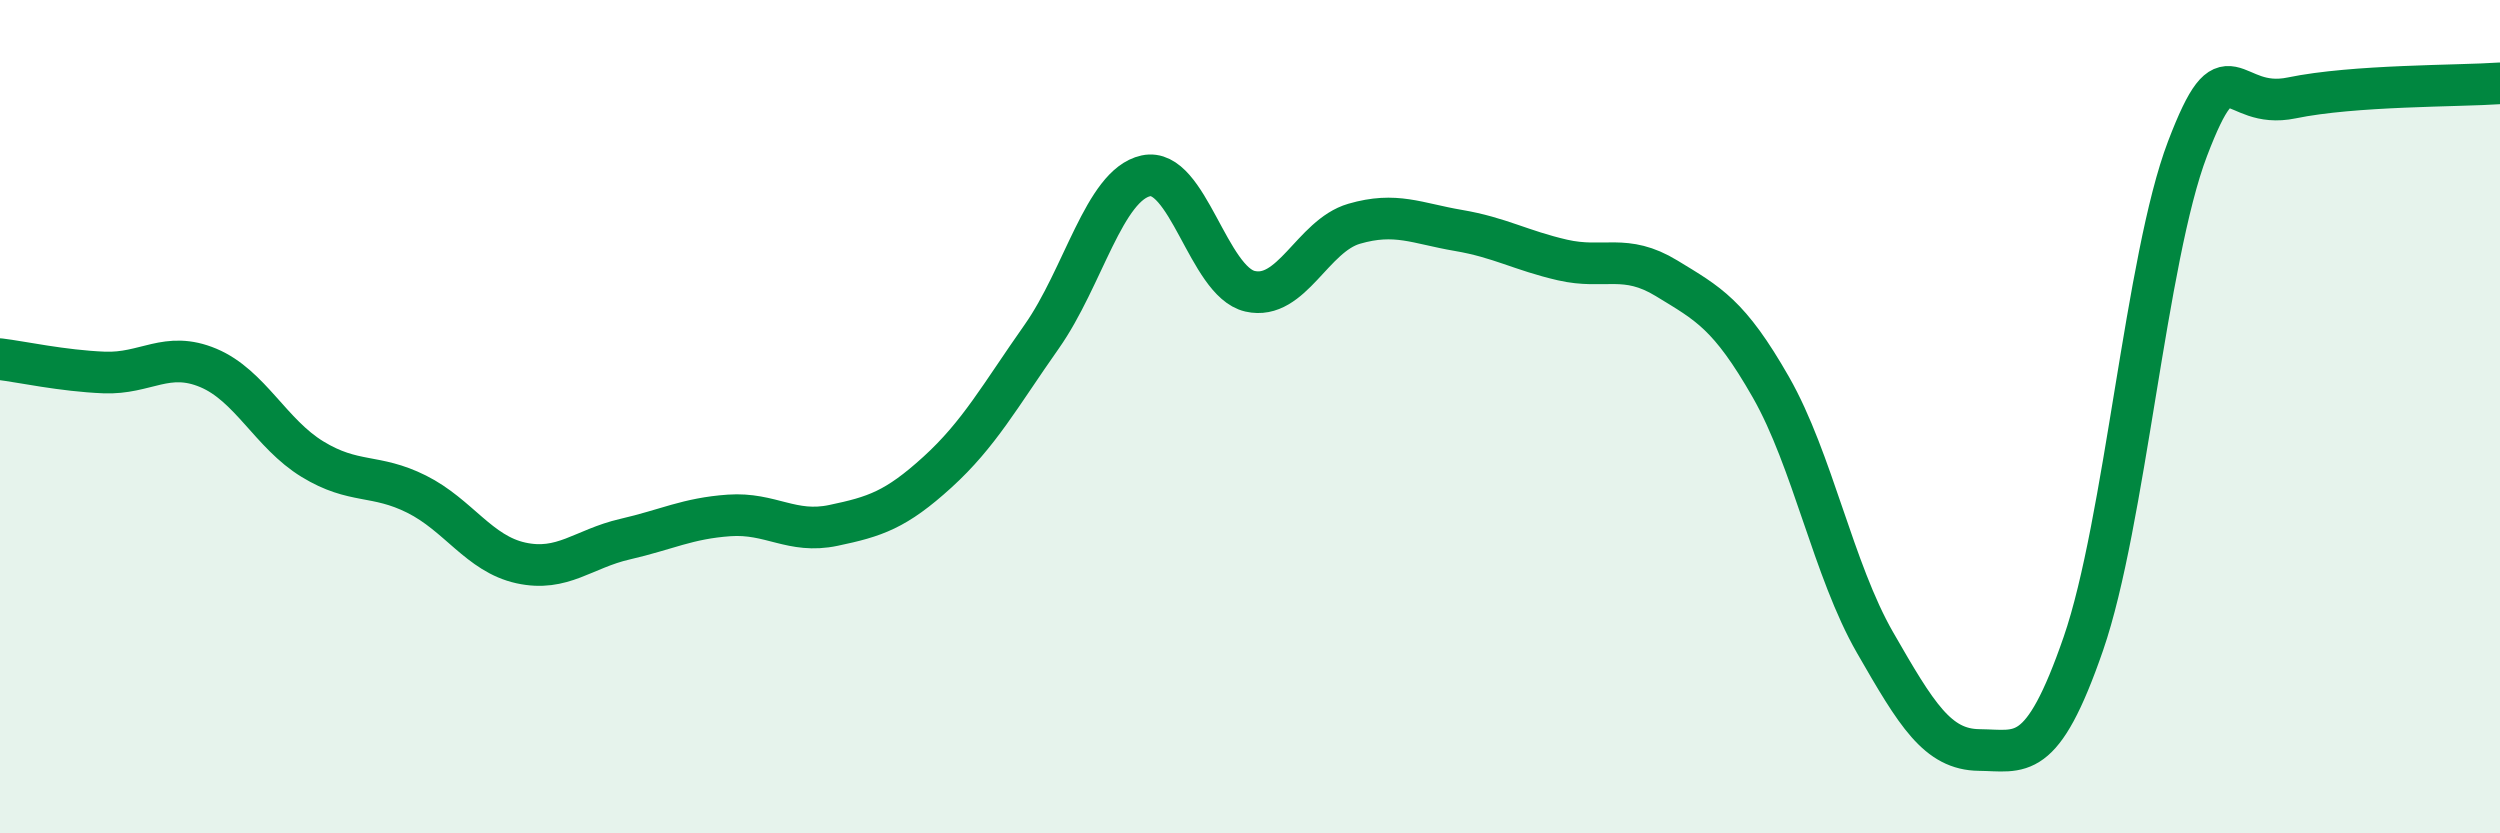 
    <svg width="60" height="20" viewBox="0 0 60 20" xmlns="http://www.w3.org/2000/svg">
      <path
        d="M 0,8.62 C 0.5,8.68 1.5,8.9 2.5,8.94 C 3.5,8.98 4,8.41 5,8.83 C 6,9.25 6.5,10.41 7.5,11.02 C 8.5,11.63 9,11.36 10,11.86 C 11,12.36 11.5,13.29 12.5,13.51 C 13.5,13.73 14,13.17 15,12.94 C 16,12.71 16.5,12.44 17.5,12.37 C 18.5,12.3 19,12.82 20,12.61 C 21,12.4 21.5,12.24 22.5,11.33 C 23.5,10.42 24,9.5 25,8.08 C 26,6.66 26.5,4.44 27.5,4.22 C 28.5,4 29,6.76 30,6.99 C 31,7.22 31.5,5.66 32.5,5.37 C 33.5,5.08 34,5.36 35,5.53 C 36,5.7 36.5,6.01 37.5,6.24 C 38.5,6.47 39,6.07 40,6.68 C 41,7.29 41.5,7.54 42.5,9.29 C 43.5,11.04 44,13.68 45,15.42 C 46,17.16 46.5,17.99 47.5,18 C 48.5,18.01 49,18.34 50,15.45 C 51,12.56 51.5,6.19 52.5,3.57 C 53.5,0.95 53.5,2.66 55,2.35 C 56.5,2.04 59,2.07 60,2L60 20L0 20Z"
        fill="#008740"
        opacity="0.1"
        stroke-linecap="round"
        stroke-linejoin="round"
      />
      <path
        d="M 0,8.62 C 0.5,8.68 1.5,8.9 2.5,8.94 C 3.5,8.98 4,8.41 5,8.83 C 6,9.25 6.5,10.41 7.5,11.02 C 8.5,11.63 9,11.36 10,11.86 C 11,12.36 11.5,13.29 12.5,13.51 C 13.5,13.73 14,13.17 15,12.94 C 16,12.71 16.5,12.44 17.5,12.37 C 18.5,12.3 19,12.82 20,12.61 C 21,12.4 21.5,12.24 22.5,11.33 C 23.5,10.42 24,9.5 25,8.08 C 26,6.66 26.5,4.44 27.5,4.22 C 28.5,4 29,6.76 30,6.99 C 31,7.22 31.5,5.66 32.5,5.37 C 33.5,5.08 34,5.36 35,5.53 C 36,5.7 36.5,6.01 37.5,6.24 C 38.5,6.47 39,6.07 40,6.68 C 41,7.29 41.5,7.54 42.5,9.29 C 43.5,11.04 44,13.68 45,15.42 C 46,17.16 46.5,17.99 47.5,18 C 48.5,18.01 49,18.34 50,15.45 C 51,12.56 51.5,6.19 52.5,3.57 C 53.5,0.95 53.5,2.66 55,2.35 C 56.5,2.04 59,2.07 60,2"
        stroke="#008740"
        stroke-width="1"
        fill="none"
        stroke-linecap="round"
        stroke-linejoin="round"
      />
    </svg>
  